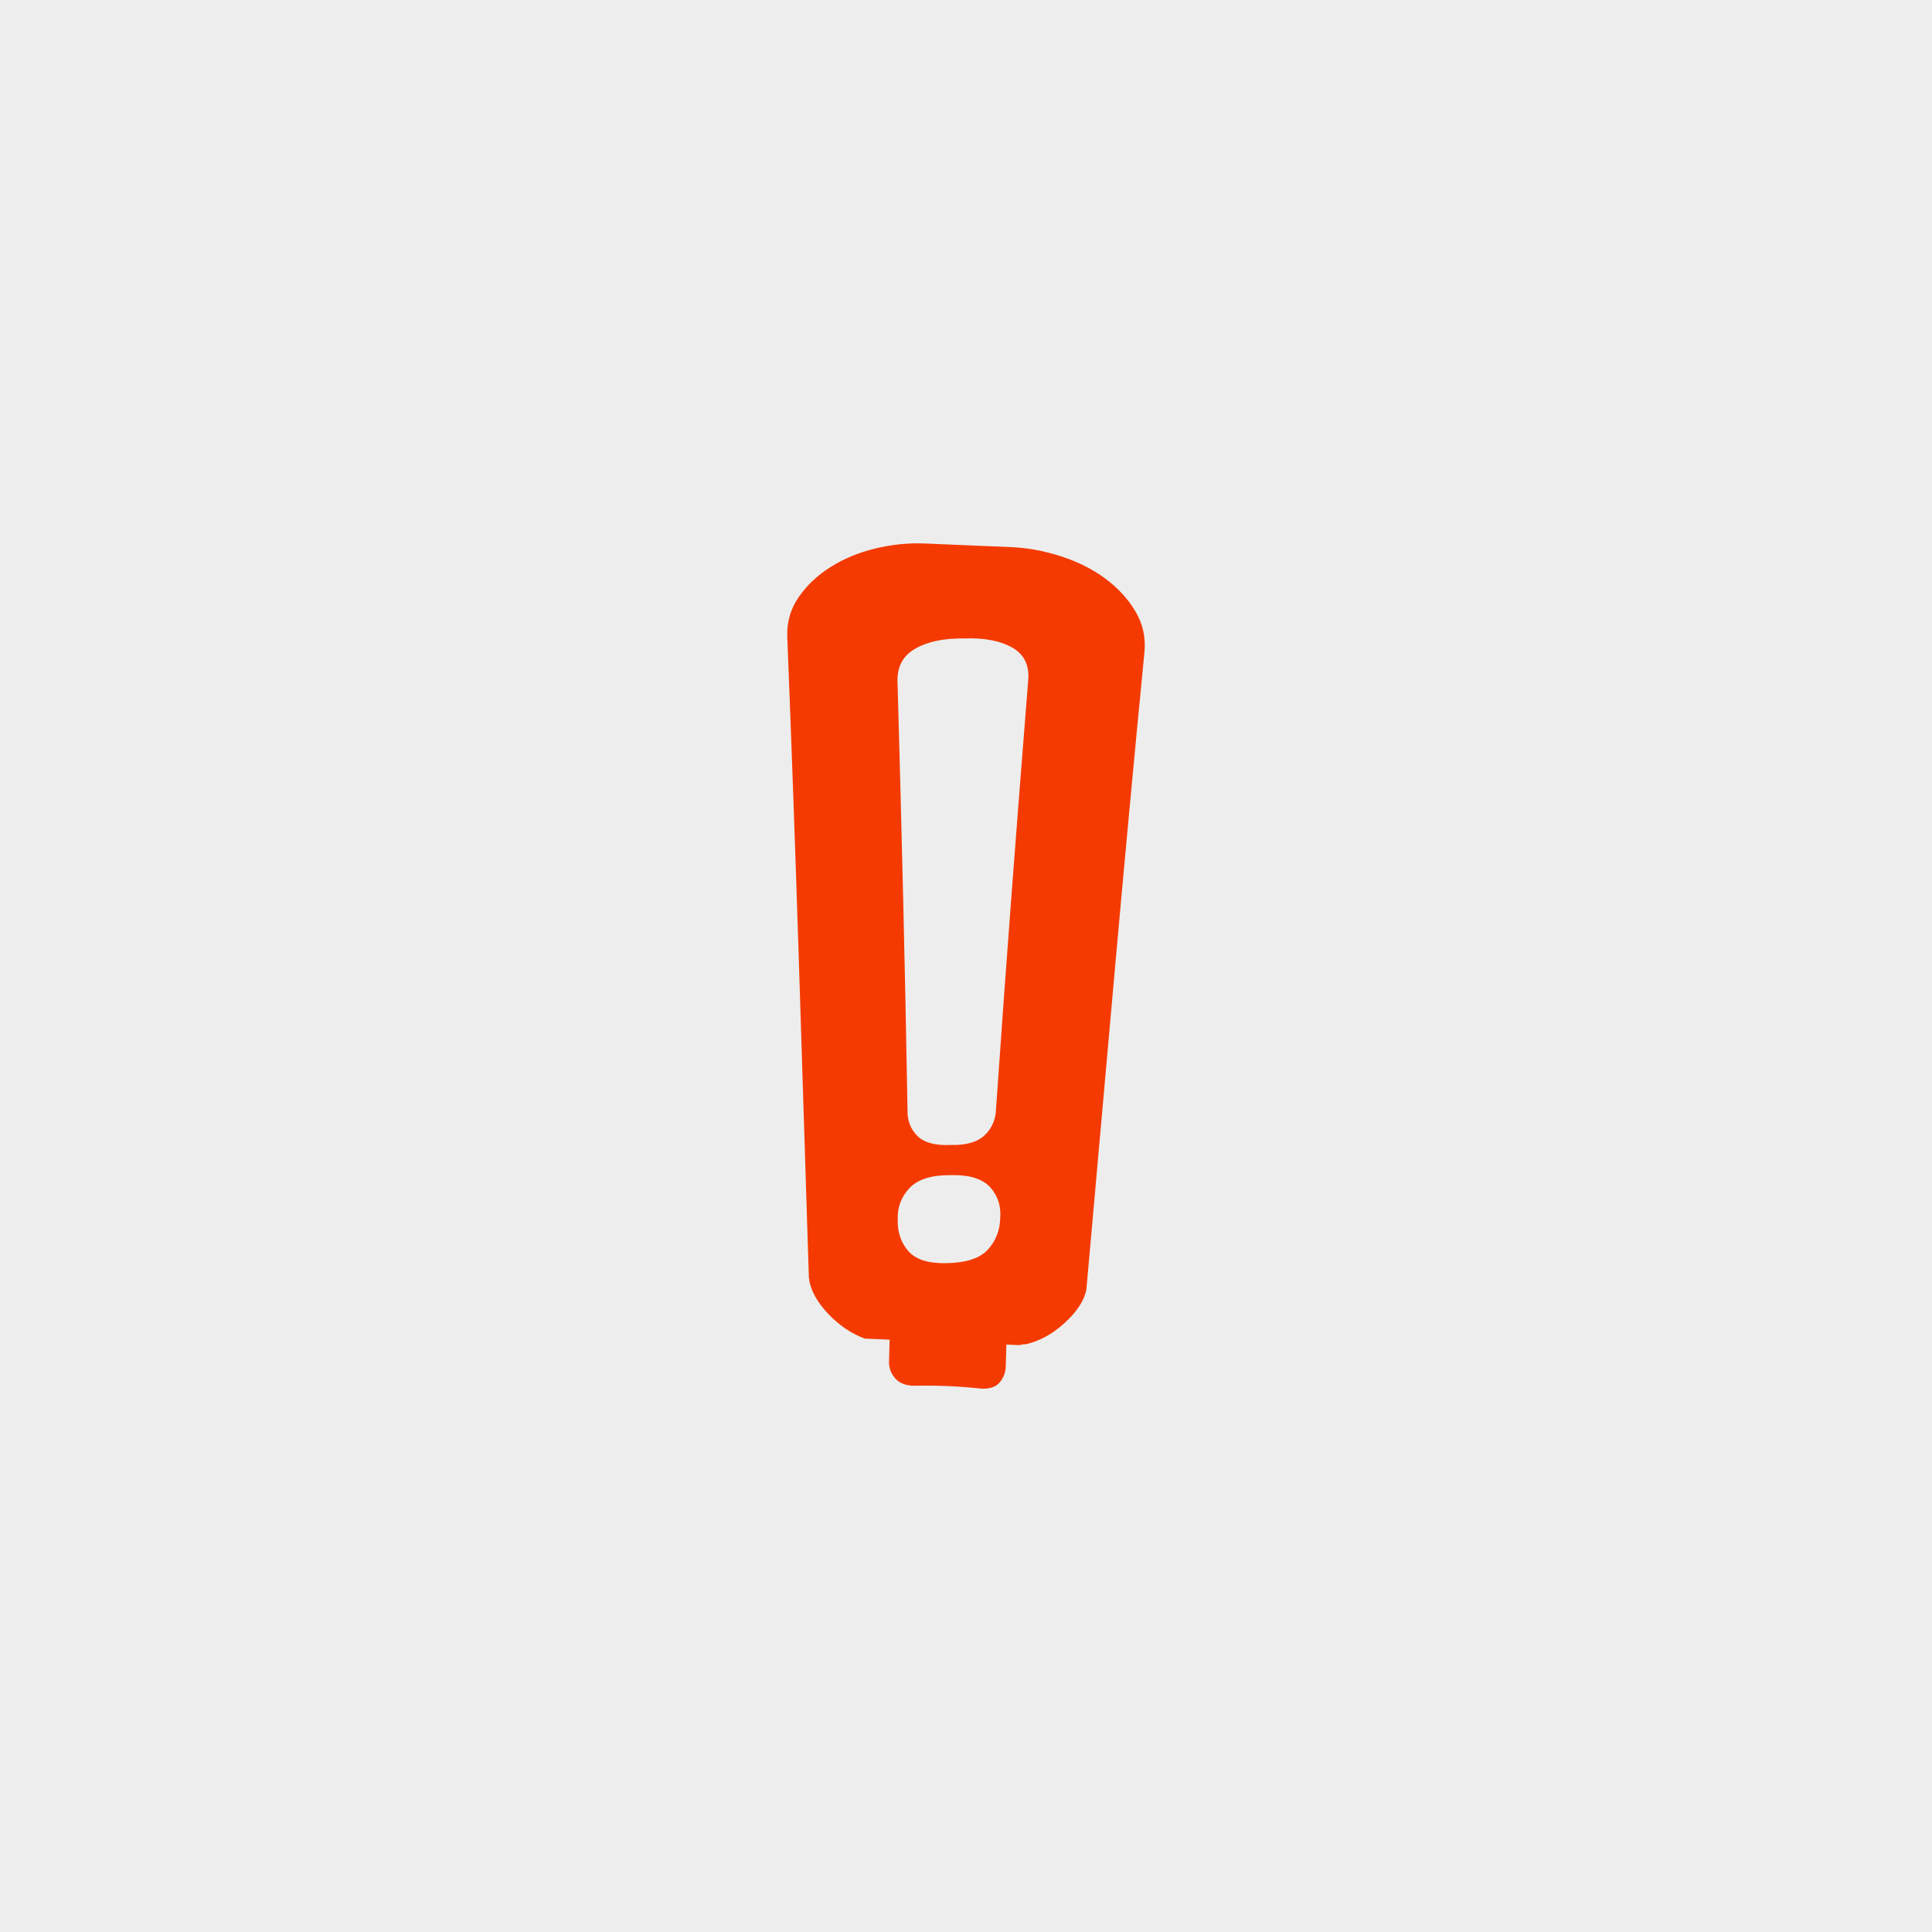 <svg xmlns="http://www.w3.org/2000/svg" xmlns:xlink="http://www.w3.org/1999/xlink" id="Layer_1" x="0px" y="0px" viewBox="0 0 595.28 595.28" style="enable-background:new 0 0 595.28 595.28;" xml:space="preserve"><style type="text/css">	.st0{fill:#EDEDED;}	.st1{fill:#F43A00;}</style><rect y="0" class="st0" width="595.28" height="595.28"></rect><path class="st1" d="M349.81,188.32c-2.29-3.83-5.38-7.18-9.25-10.05c-3.88-2.88-8.4-5.15-13.58-6.84 c-5.19-1.68-10.31-2.64-15.39-2.85l-26.67-1.12c-5.08-0.21-10.18,0.31-15.3,1.56c-5.12,1.26-9.7,3.15-13.72,5.7 c-4.03,2.54-7.3,5.63-9.8,9.25c-2.51,3.62-3.68,7.7-3.53,12.23c1.32,33.05,2.49,65.98,3.54,98.79c1.04,32.81,2.08,65.74,3.12,98.77 c0.46,3.64,2.4,7.28,5.83,10.92c3.43,3.65,7.24,6.23,11.43,7.77l3.39,0.14l4.23,0.18l-0.19,6.77c-0.05,1.8,0.54,3.46,1.76,4.99 c1.23,1.52,3.11,2.33,5.65,2.44c6.79-0.17,13.83,0.12,21.16,0.89c2.54,0.11,4.39-0.55,5.57-1.97c1.17-1.42,1.78-3.03,1.83-4.84 l0.19-6.77l3.81,0.16c0.28,0.01,0.56-0.03,0.85-0.13c0.28-0.1,0.71-0.14,1.28-0.12c4.26-0.95,8.28-3.15,12.06-6.61 c3.77-3.45,5.98-6.87,6.65-10.23c2.91-32.87,5.83-65.63,8.74-98.27c2.91-32.64,5.96-65.39,9.16-98.26 C353.04,196.31,352.1,192.14,349.81,188.32 M308.17,375.46c-0.1,3.72-1.38,6.93-3.83,9.61c-2.47,2.69-6.81,4.06-13.02,4.14 c-5.51,0.07-9.36-1.22-11.56-3.85c-2.21-2.63-3.26-5.81-3.16-9.53c-0.14-3.72,1.02-6.92,3.48-9.61c2.46-2.69,6.44-4.07,11.95-4.13 l0.72-0.01l0.72-0.01c5.5-0.06,9.41,1.22,11.73,3.85C307.5,368.56,308.5,371.74,308.17,375.46 M316.75,210.31 c-1.77,22.17-3.47,44.07-5.11,65.71c-1.63,21.64-3.22,43.54-4.75,65.7c-0.09,3.19-1.23,5.86-3.44,8.01 c-2.21,2.15-5.7,3.17-10.48,3.05c-4.79,0.23-8.23-0.7-10.33-2.8c-2.1-2.1-3.11-4.75-3.02-7.94c-0.38-22.14-0.84-44.01-1.35-65.63 c-0.52-21.61-1.08-43.48-1.71-65.63c-0.35-4.95,1.42-8.56,5.3-10.83c3.88-2.26,8.93-3.33,15.15-3.23 c6.22-0.25,11.22,0.71,14.99,2.87C315.77,201.78,317.36,205.35,316.75,210.31"></path></svg>